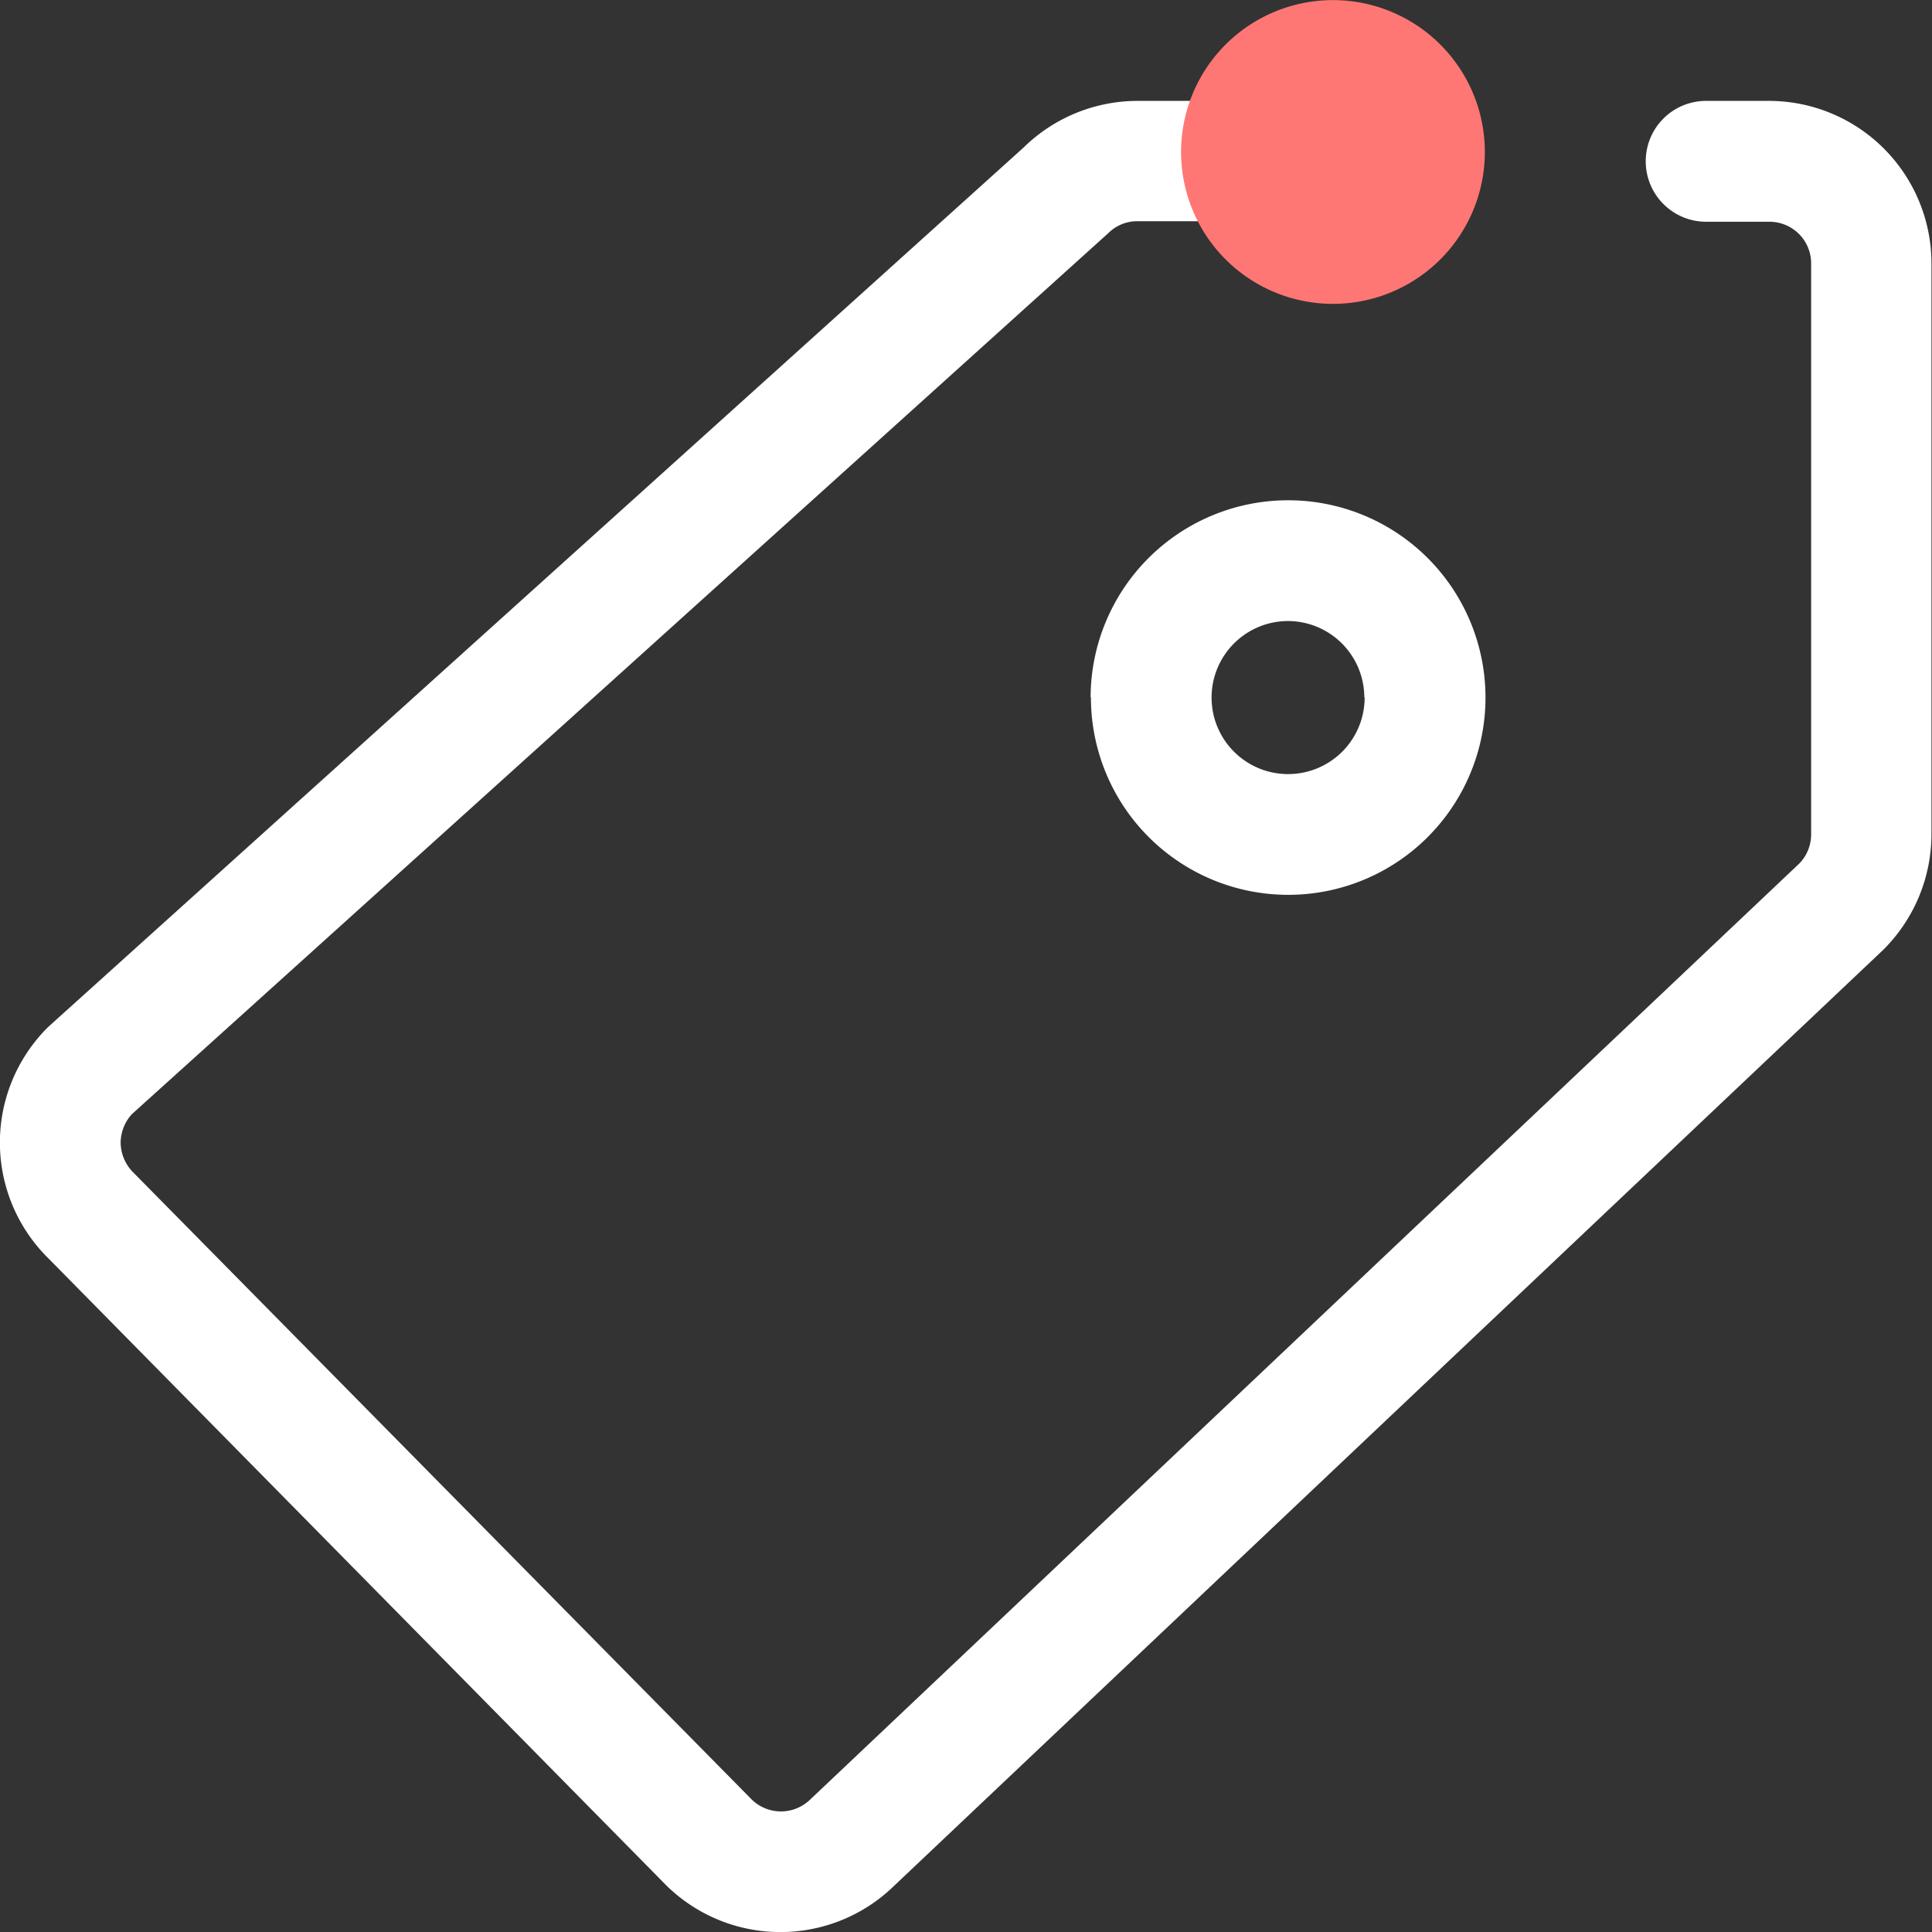 <svg xmlns="http://www.w3.org/2000/svg" width="18" height="18" viewBox="0 0 18 18"><rect x="0" y="0" width="18" height="18" fill="#333333" stroke="none"/><g transform="translate(-600 -233)"><rect width="18" height="18" rx="2" transform="translate(600 233)" fill="#666" opacity="0"/><g transform="translate(599.986 233)"><path d="M16.5,5H15.91a.562.562,0,0,0-.563.563h0a.563.563,0,0,0,.563.563H16.5a.388.388,0,0,1,.388.388v5.32a.389.389,0,0,1-.111.272l-9.2,8.706-.008.007-.009.009a.39.39,0,0,1-.54,0L1.267,14.995l-.013-.013a.4.4,0,0,1-.116-.276.4.4,0,0,1,.105-.266L10.3,6.268l.019-.017.019-.017a.38.38,0,0,1,.272-.113h1.365a.563.563,0,0,0,.563-.563h0A.562.562,0,0,0,11.976,5H10.611a1.517,1.517,0,0,0-1.061.435L.465,13.626a1.514,1.514,0,0,0,0,2.158l5.758,5.843a1.517,1.517,0,0,0,2.124,0l9.212-8.717a1.521,1.521,0,0,0,.45-1.078V6.512A1.515,1.515,0,0,0,16.5,5Zm-6.322,5.558a1.838,1.838,0,1,0,1.838-1.837A1.84,1.84,0,0,0,10.175,10.555Zm2.55,0a.713.713,0,1,1-.712-.712A.713.713,0,0,1,12.725,10.555Z" transform="translate(0 -4.06)" fill="#fff"/><path d="M61.12,2.416a1.415,1.415,0,1,1,0-2A1.415,1.415,0,0,1,61.12,2.416Z" transform="translate(-47.686 0)" fill="#fe7774"/></g></g></svg>